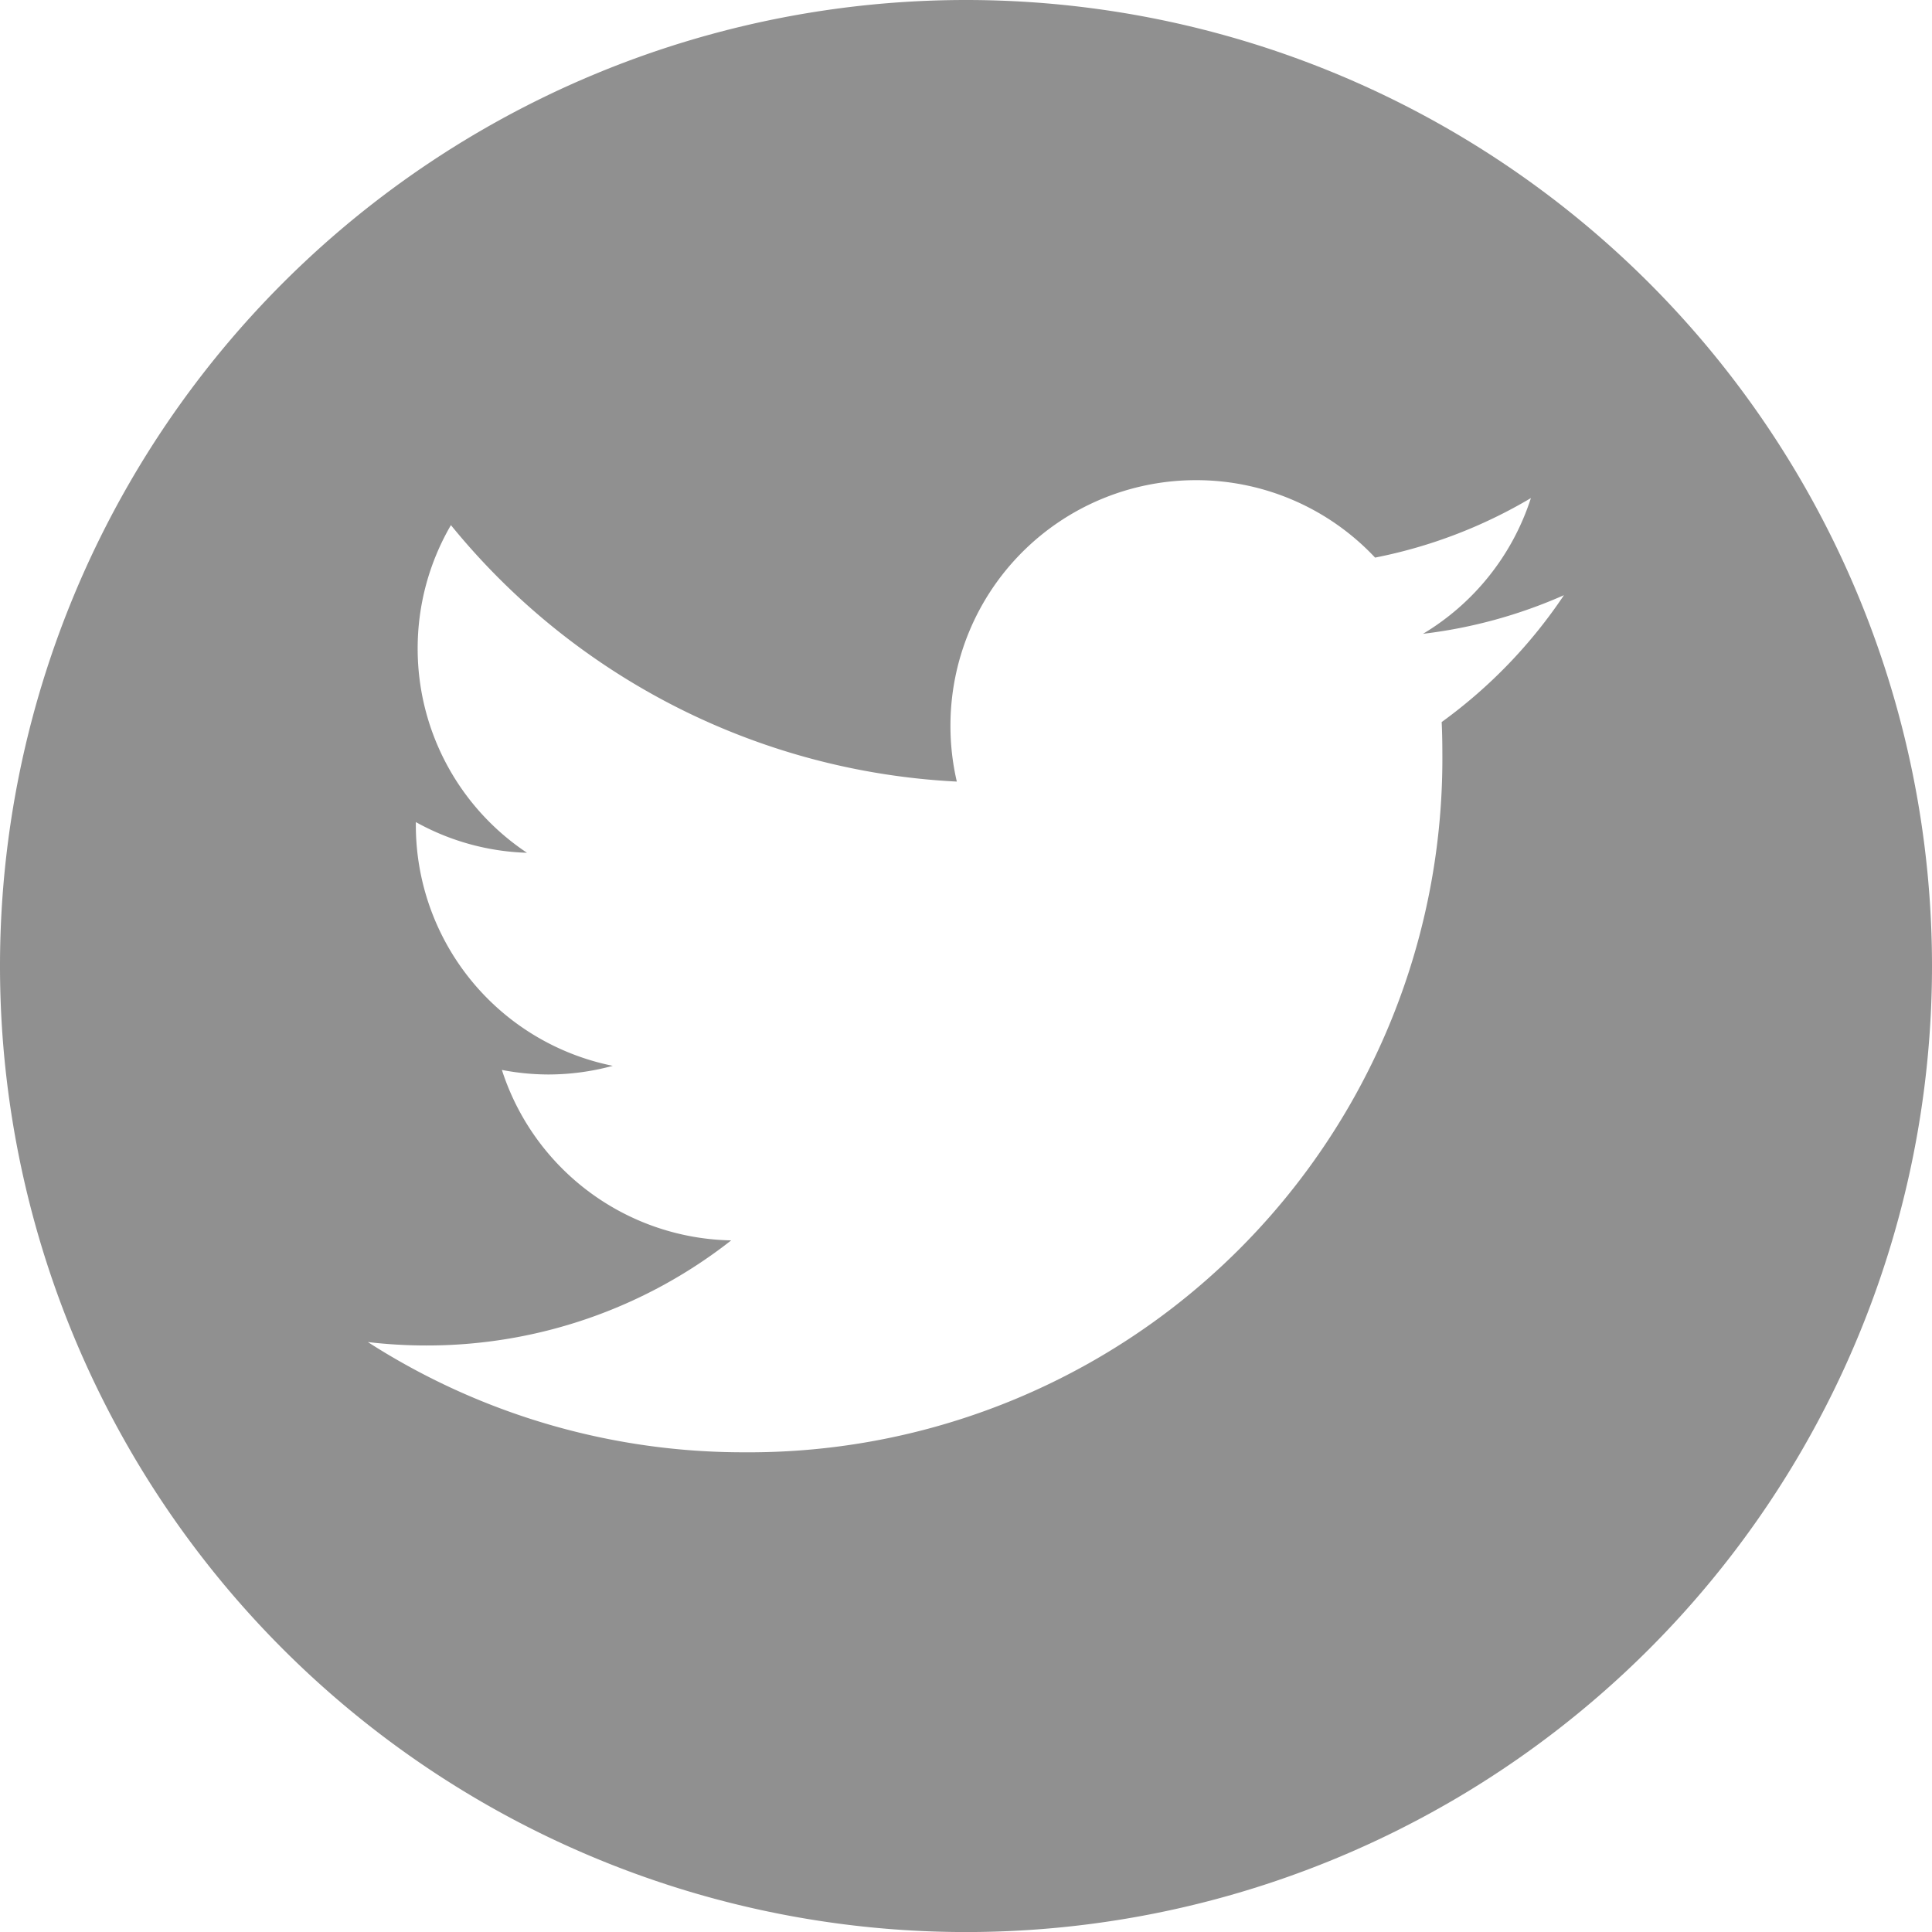 <svg xmlns="http://www.w3.org/2000/svg" width="42.413" height="42.414" viewBox="0 0 42.413 42.414">
  <path id="ico-twitter" d="M-1007.372,3338.749a21.207,21.207,0,0,0-21.206,21.207,21.207,21.207,0,0,0,21.206,21.207,21.207,21.207,0,0,0,21.207-21.207A21.207,21.207,0,0,0-1007.372,3338.749Zm10.443,15.852c.011.23.015.463.015.7a15.225,15.225,0,0,1-15.33,15.33,15.251,15.251,0,0,1-8.259-2.42,10.952,10.952,0,0,0,1.285.075,10.812,10.812,0,0,0,6.692-2.307,5.394,5.394,0,0,1-5.034-3.742,5.406,5.406,0,0,0,1.013.1,5.408,5.408,0,0,0,1.421-.19,5.39,5.39,0,0,1-4.323-5.282c0-.024,0-.047,0-.069a5.346,5.346,0,0,0,2.44.674,5.383,5.383,0,0,1-2.4-4.485,5.374,5.374,0,0,1,.73-2.708,15.3,15.3,0,0,0,11.106,5.63,5.391,5.391,0,0,1-.14-1.229,5.389,5.389,0,0,1,5.389-5.388,5.383,5.383,0,0,1,3.933,1.7,10.783,10.783,0,0,0,3.421-1.307,5.406,5.406,0,0,1-2.369,2.98,10.76,10.76,0,0,0,3.094-.848A10.965,10.965,0,0,1-996.929,3354.6Z" transform="translate(1028.578 -3338.749)" fill="#909090"/>
</svg>
